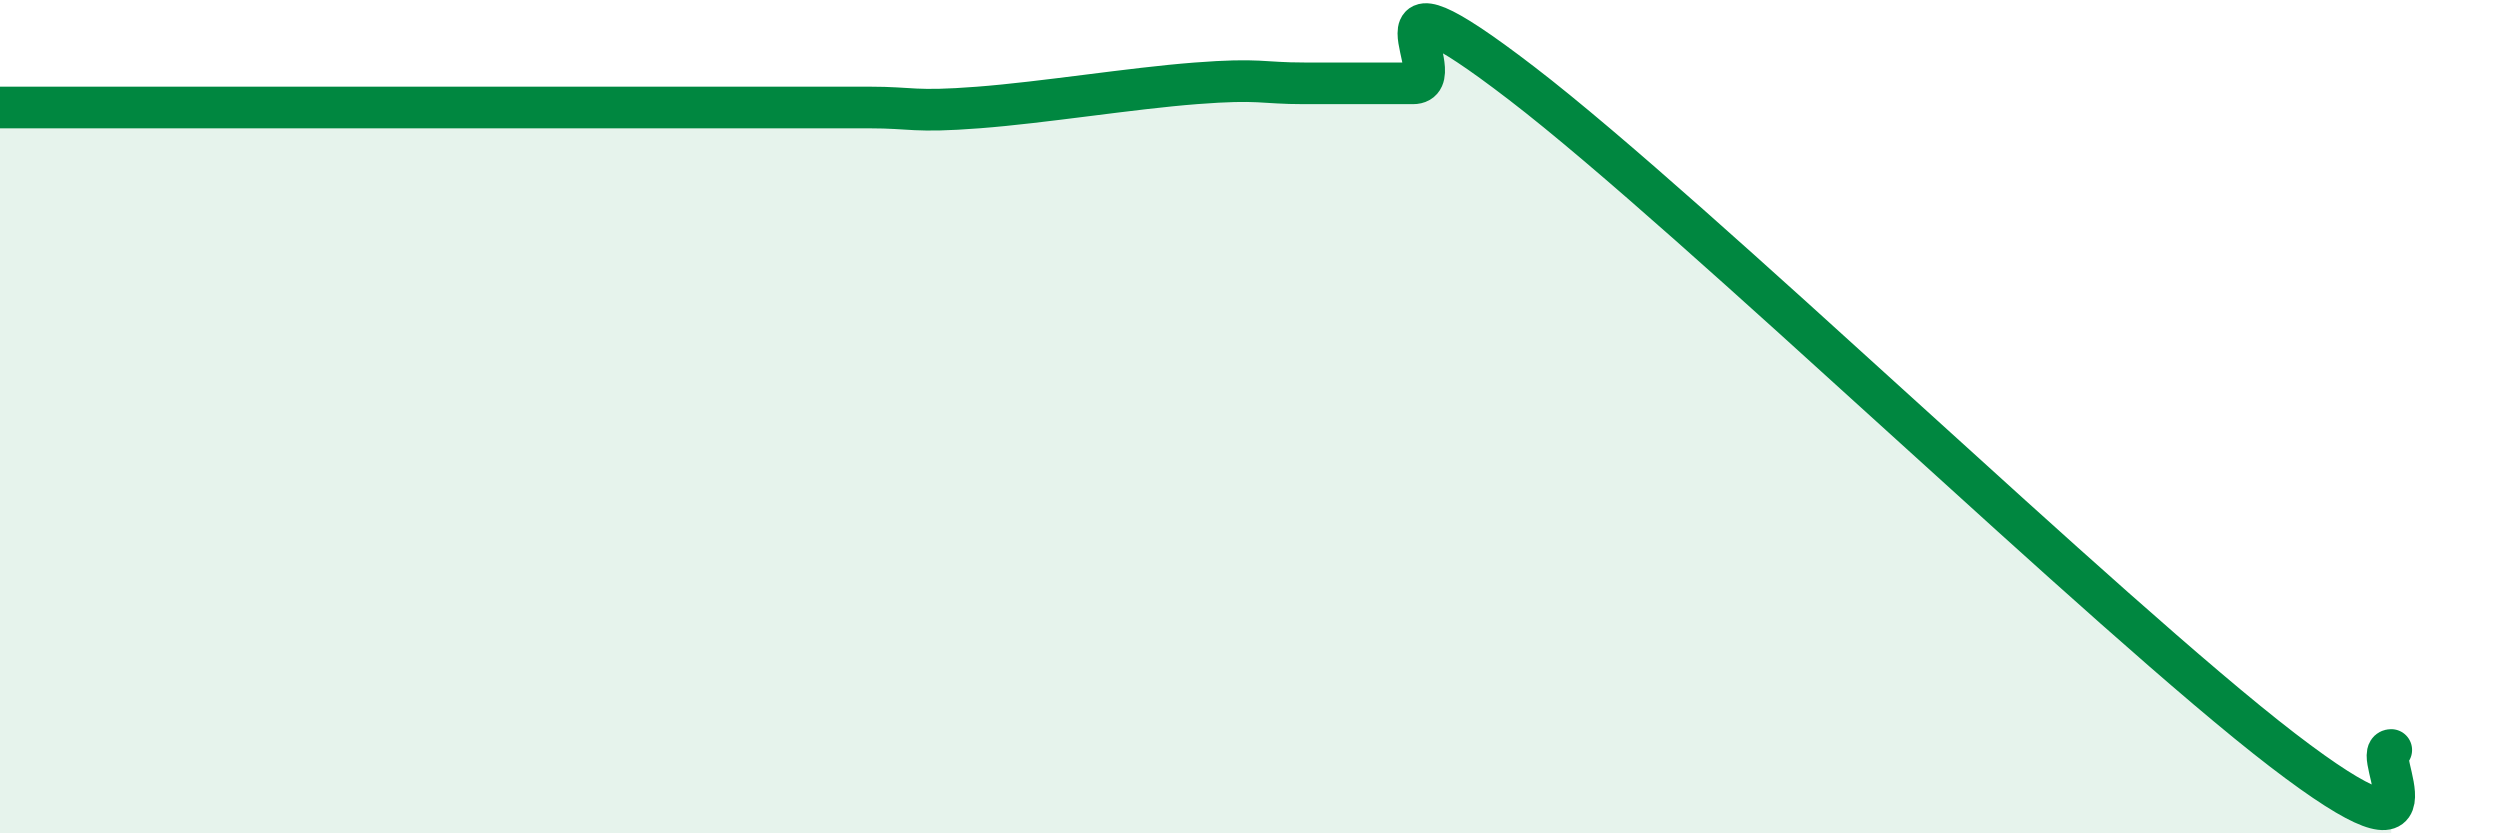 
    <svg width="60" height="20" viewBox="0 0 60 20" xmlns="http://www.w3.org/2000/svg">
      <path
        d="M 0,2.58 C 0.52,2.58 1.57,2.58 2.61,2.58 C 3.65,2.58 2.61,2.58 5.22,2.58 C 7.83,2.58 13.04,2.58 15.65,2.58 C 18.26,2.58 17.22,2.58 18.26,2.58 C 19.3,2.58 19.83,2.58 20.87,2.58 C 21.91,2.58 21.91,2.7 23.48,2.58 C 25.05,2.46 27.14,2.12 28.7,2 C 30.26,1.88 30.26,2 31.3,2 C 32.34,2 32.87,2 33.91,2 C 34.95,2 32.35,-1.2 36.52,2 C 40.69,5.2 50.61,14.8 54.78,18 C 58.95,21.2 56.87,18 57.39,18L57.39 20L0 20Z"
        fill="#008740"
        opacity="0.1"
        stroke-linecap="round"
        stroke-linejoin="round"
      />
      <path
        d="M 0,2.58 C 0.52,2.58 1.57,2.58 2.61,2.58 C 3.65,2.58 2.61,2.58 5.22,2.58 C 7.83,2.58 13.04,2.58 15.65,2.58 C 18.26,2.58 17.22,2.58 18.26,2.58 C 19.3,2.58 19.83,2.58 20.87,2.58 C 21.91,2.58 21.91,2.7 23.48,2.58 C 25.05,2.46 27.14,2.12 28.7,2 C 30.26,1.88 30.26,2 31.3,2 C 32.34,2 32.87,2 33.91,2 C 34.95,2 32.35,-1.2 36.52,2 C 40.69,5.2 50.61,14.8 54.78,18 C 58.95,21.2 56.87,18 57.39,18"
        stroke="#008740"
        stroke-width="1"
        fill="none"
        stroke-linecap="round"
        stroke-linejoin="round"
      />
    </svg>
  